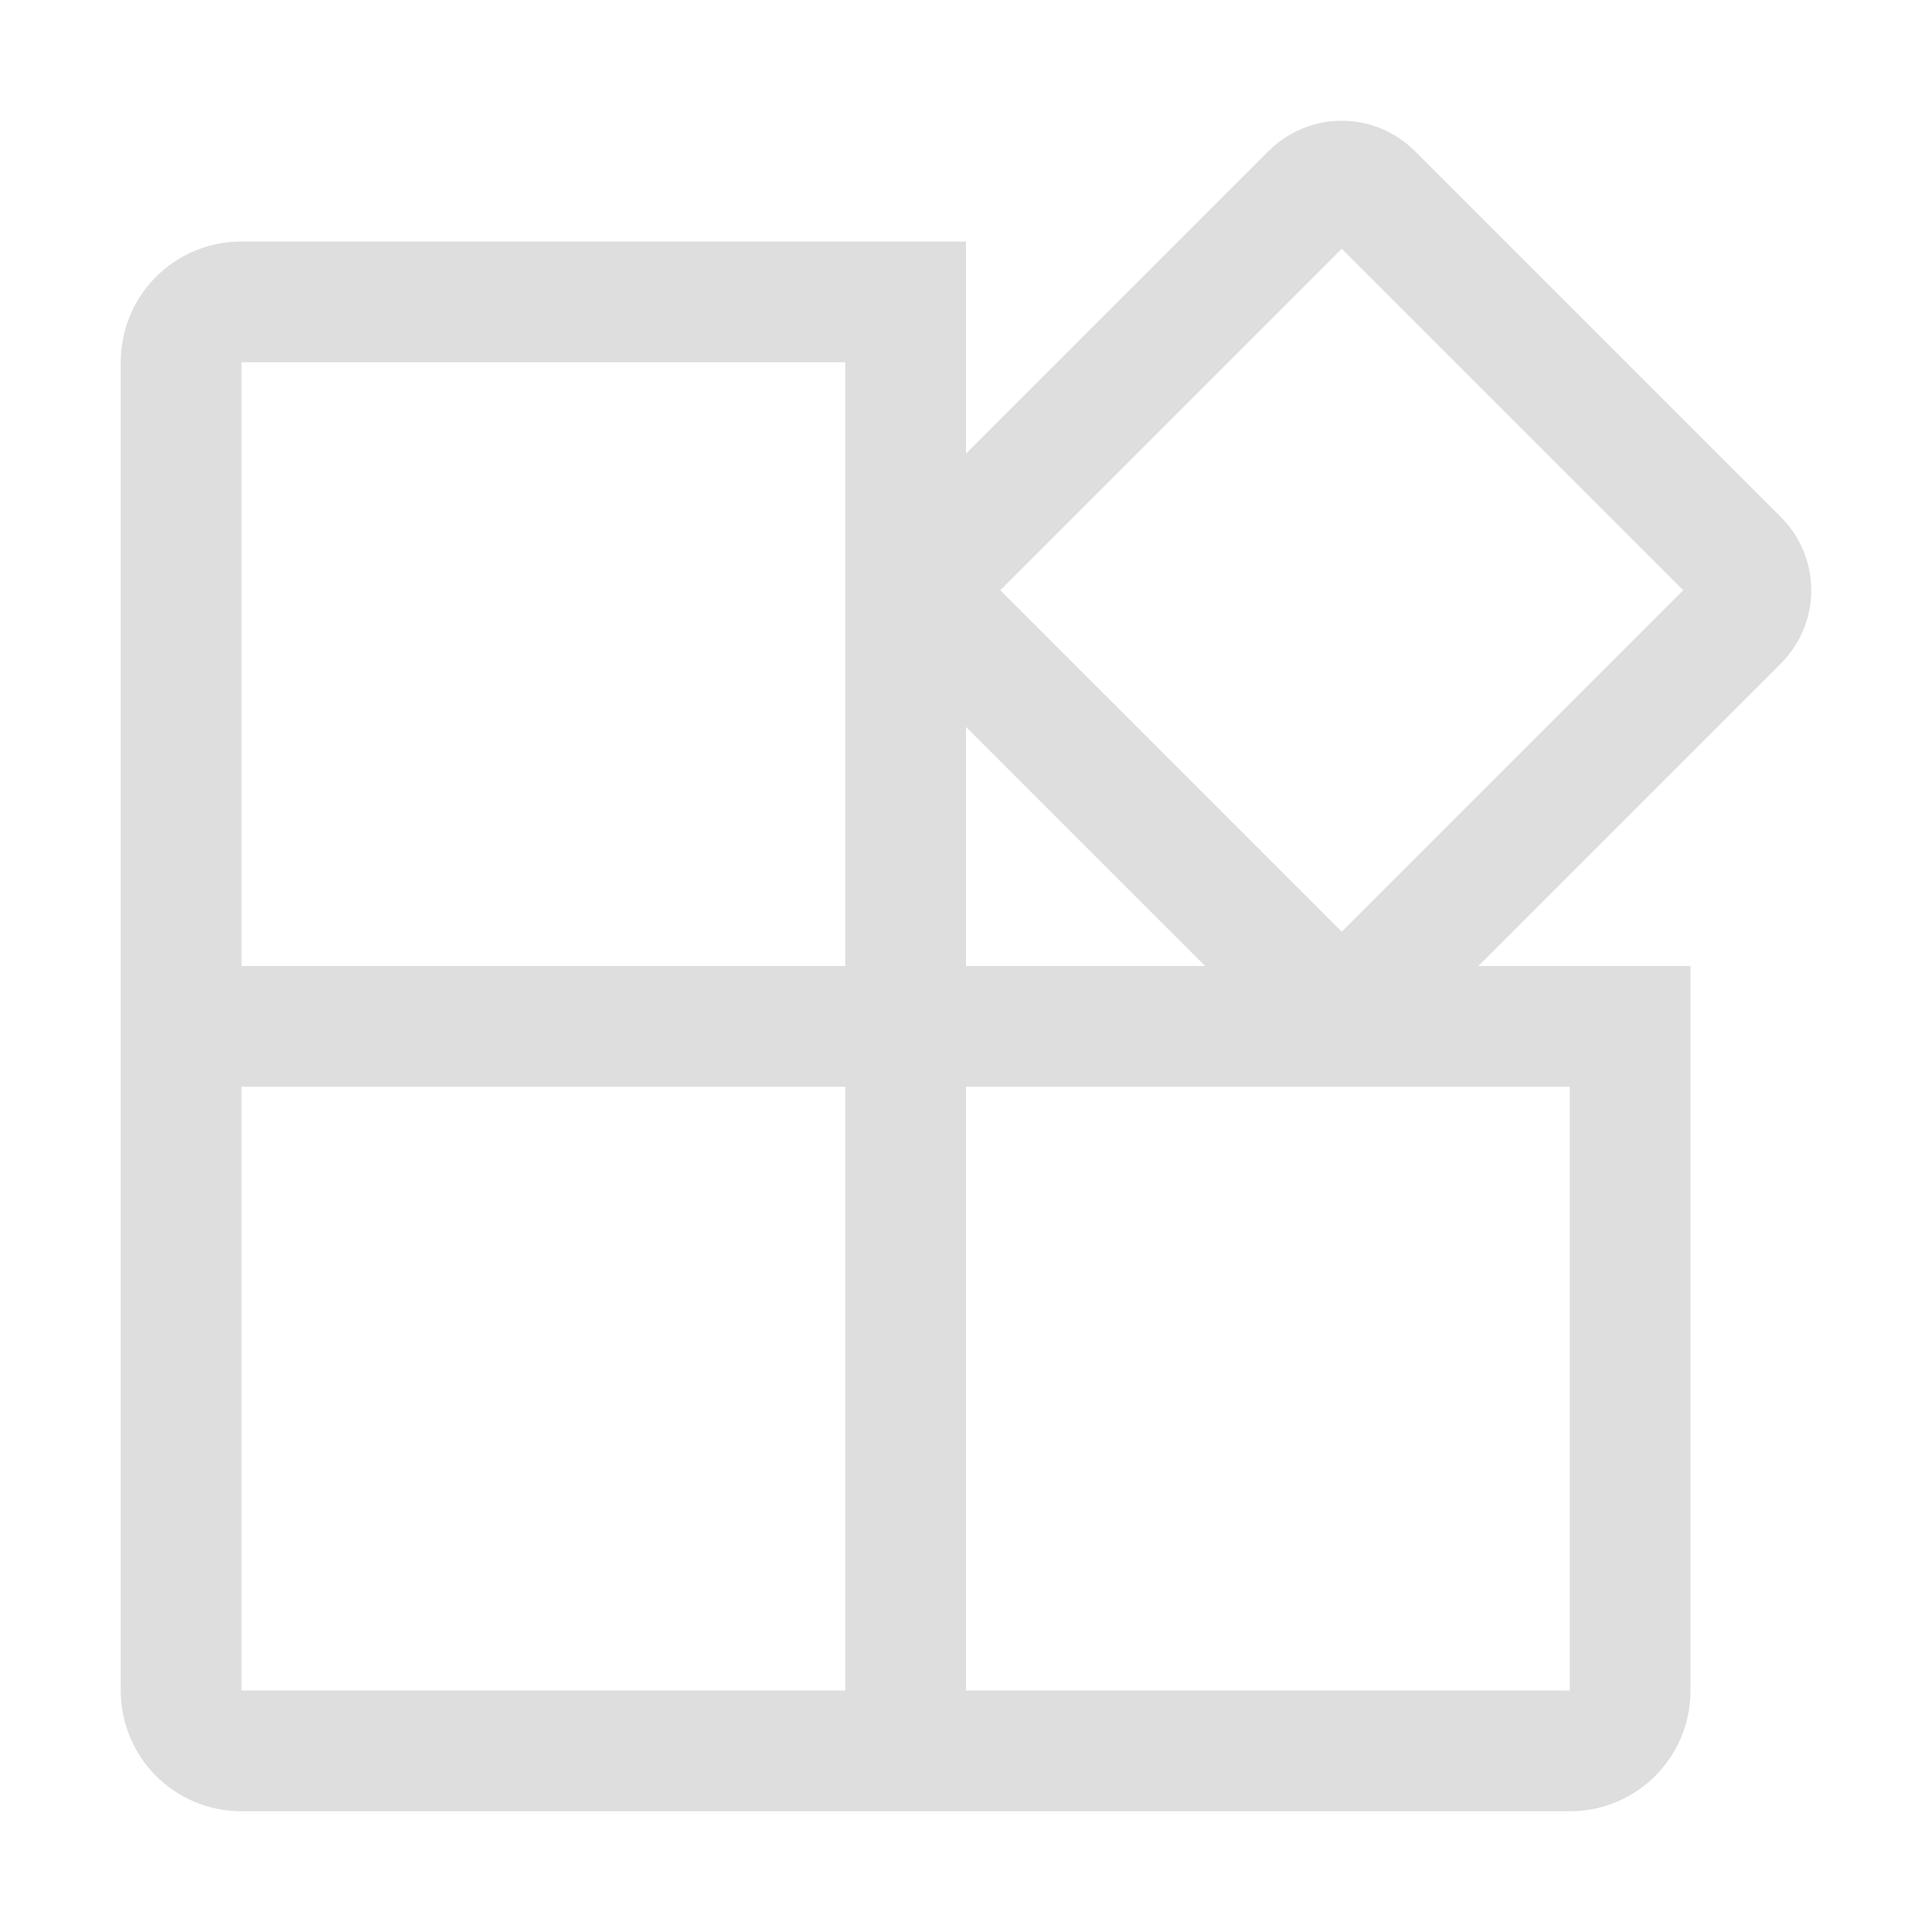 <svg width="16" height="16" version="1.1" xmlns="http://www.w3.org/2000/svg">
 <defs>
  <style id="current-color-scheme" type="text/css">.ColorScheme-Text { color:#dedede; }</style>
 </defs>
 <path d="m2 2c-0.554 0-1 0.446-1 1v11c0 0.554 0.446 1 1 1h11c0.554 0 1-0.446 1-1v-6h-6v-6zm0 1h5v5h-5zm0 6h5v5h-5zm6 0h5v5h-5z" fill="#dedede" stroke-linecap="round" stroke-linejoin="round" stroke-width="1.5" style="paint-order:stroke fill markers"/>
 <path d="m11.718 1.252c-0.336-0.336-0.877-0.336-1.213 0l-3.03 3.03c-0.336 0.336-0.336 0.877 0 1.213l3.03 3.03c0.336 0.336 0.877 0.336 1.213 0l3.03-3.03c0.336-0.336 0.336-0.877 0-1.213zm-0.606 0.808 2.828 2.828-2.828 2.828-2.828-2.828z" fill="#dedede" stroke-linecap="round" stroke-linejoin="round" stroke-width="1.286" style="paint-order:stroke fill markers"/>
</svg>
